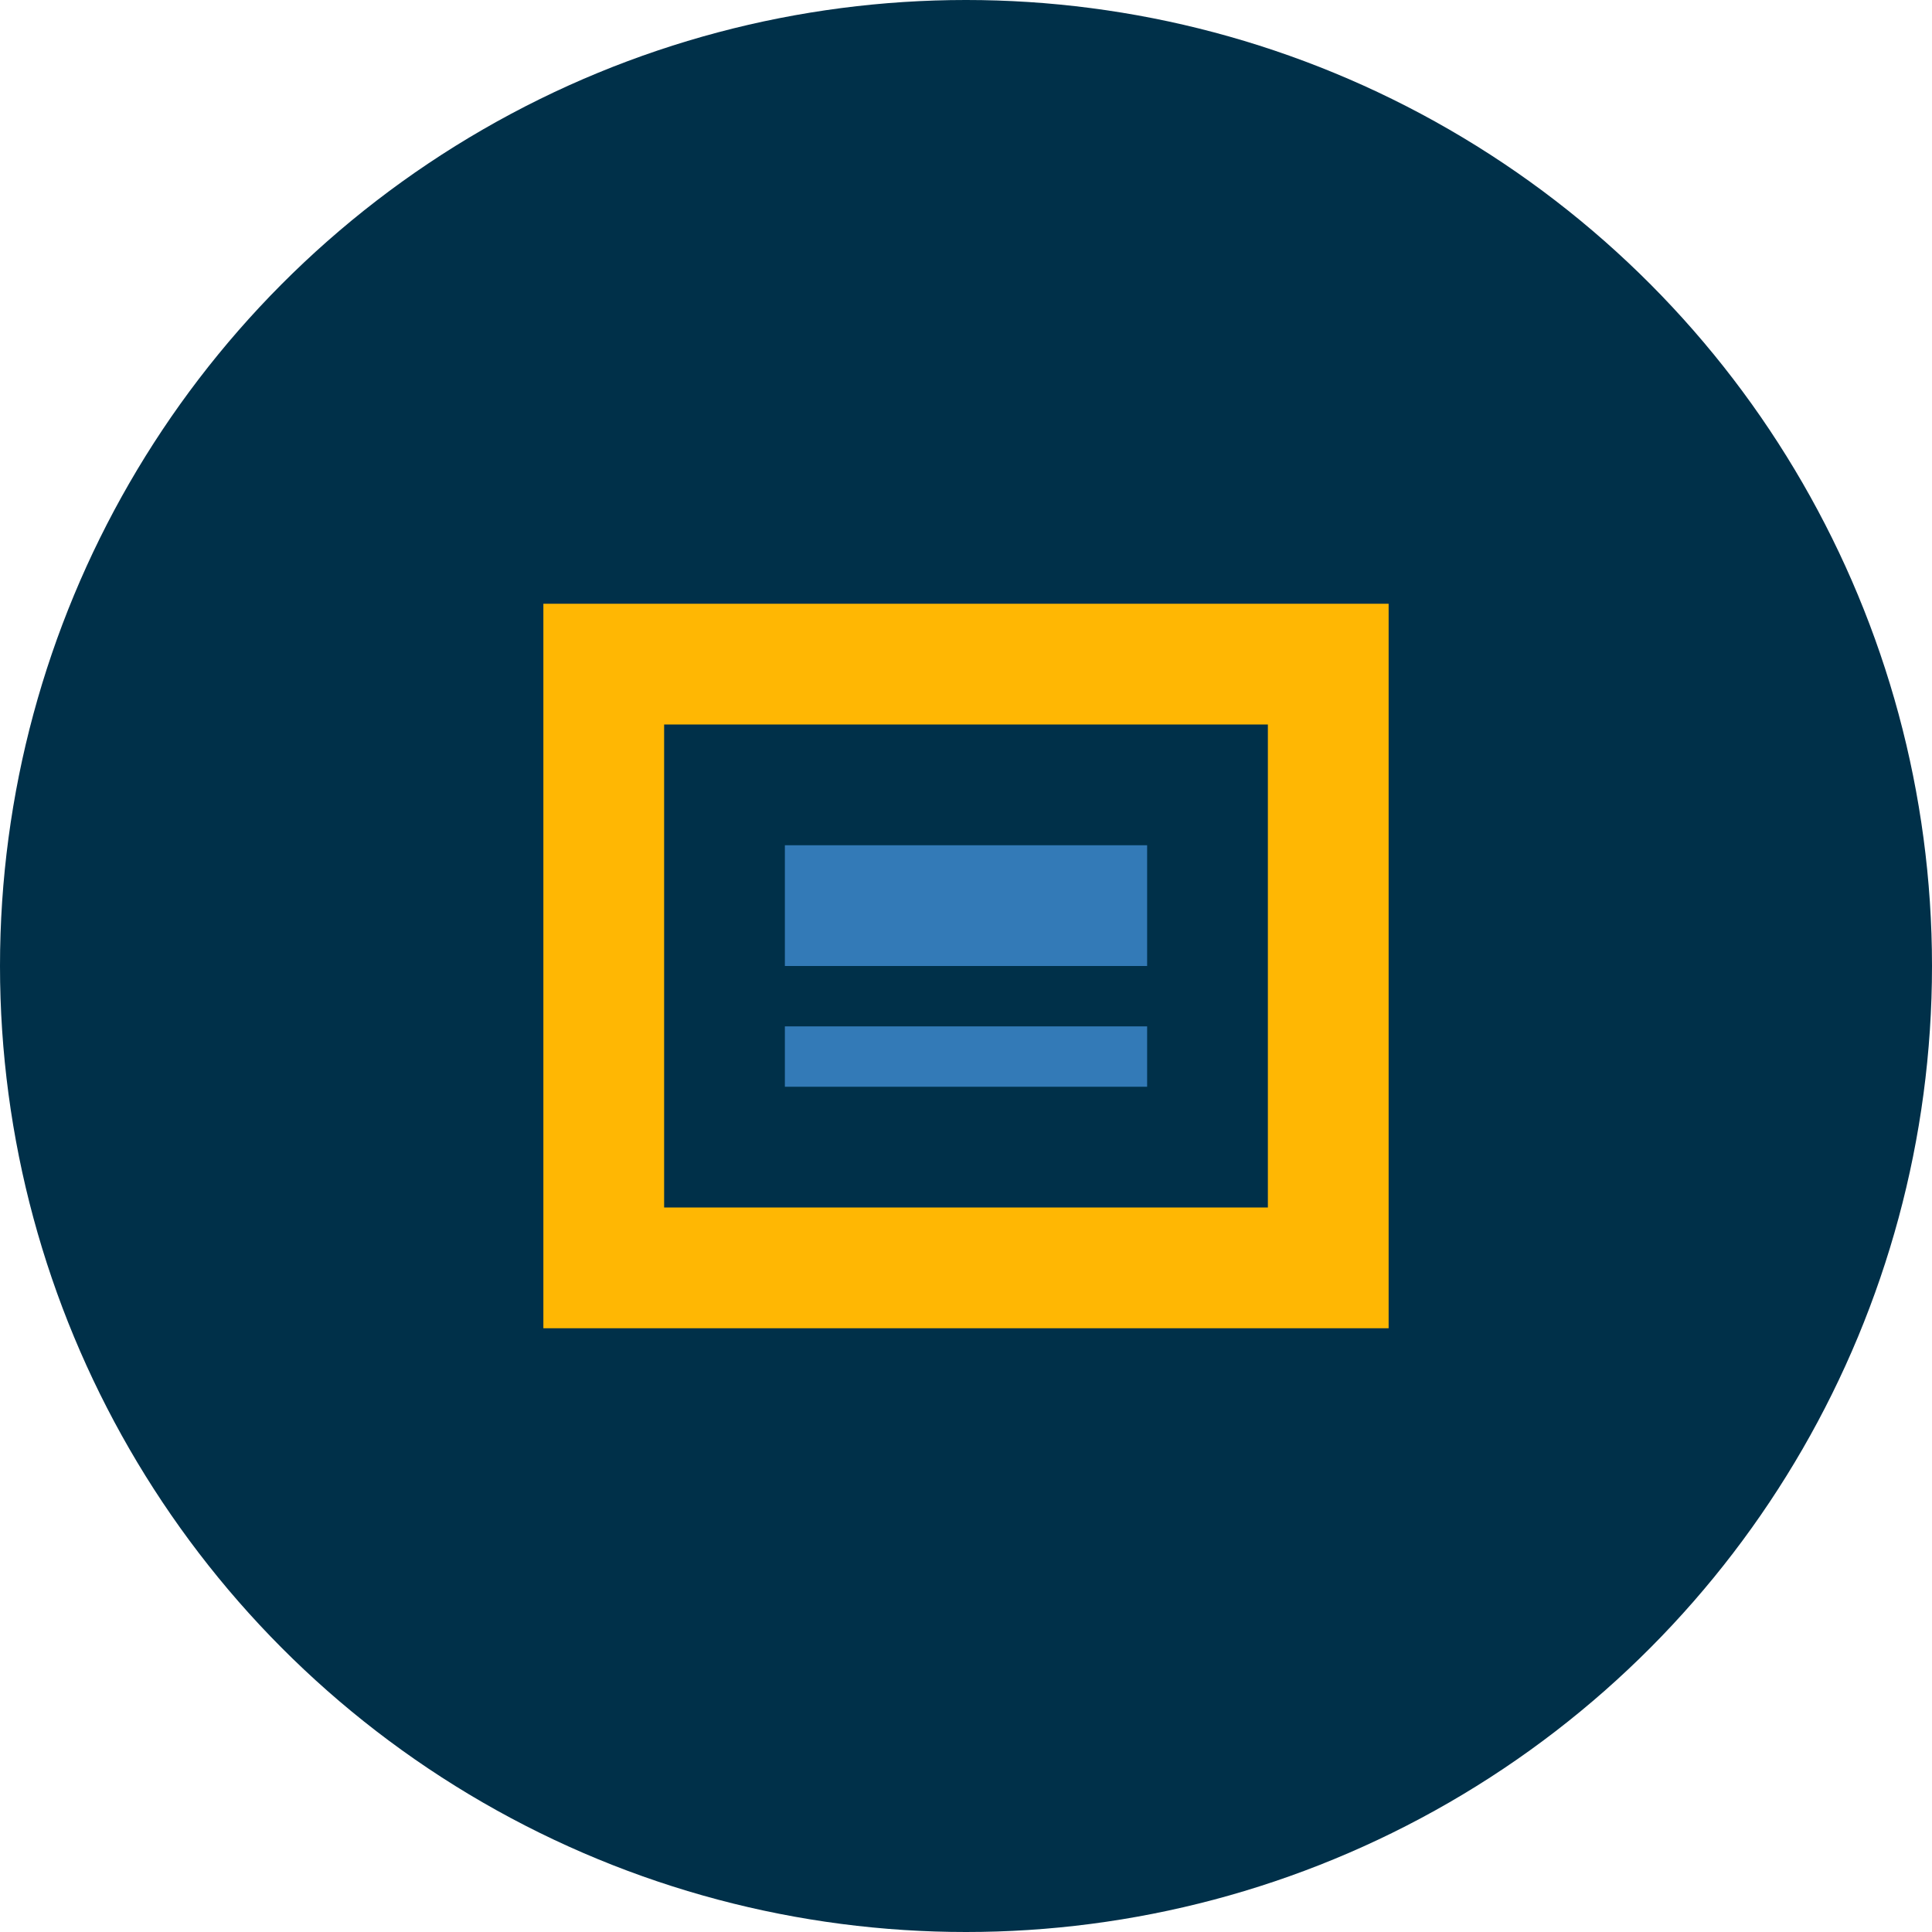 <?xml version="1.0" encoding="UTF-8"?>
<svg width="32px" height="32px" viewBox="0 0 32 32" version="1.1" xmlns="http://www.w3.org/2000/svg">
    <title>quinethorilva favicon</title>
    <g id="favicon" stroke="none" stroke-width="1" fill="none" fill-rule="evenodd">
        <circle fill="#003049" cx="16" cy="16" r="16"></circle>
        <path d="M9,10 L9,22 L23,22 L23,10 L9,10 Z M11,12 L21,12 L21,20 L11,20 L11,12 Z" fill="#FFB703" fill-rule="nonzero"></path>
        <rect fill="#337AB7" x="13" y="14" width="6" height="2"></rect>
        <rect fill="#337AB7" x="13" y="17" width="6" height="1"></rect>
    </g>
</svg>
